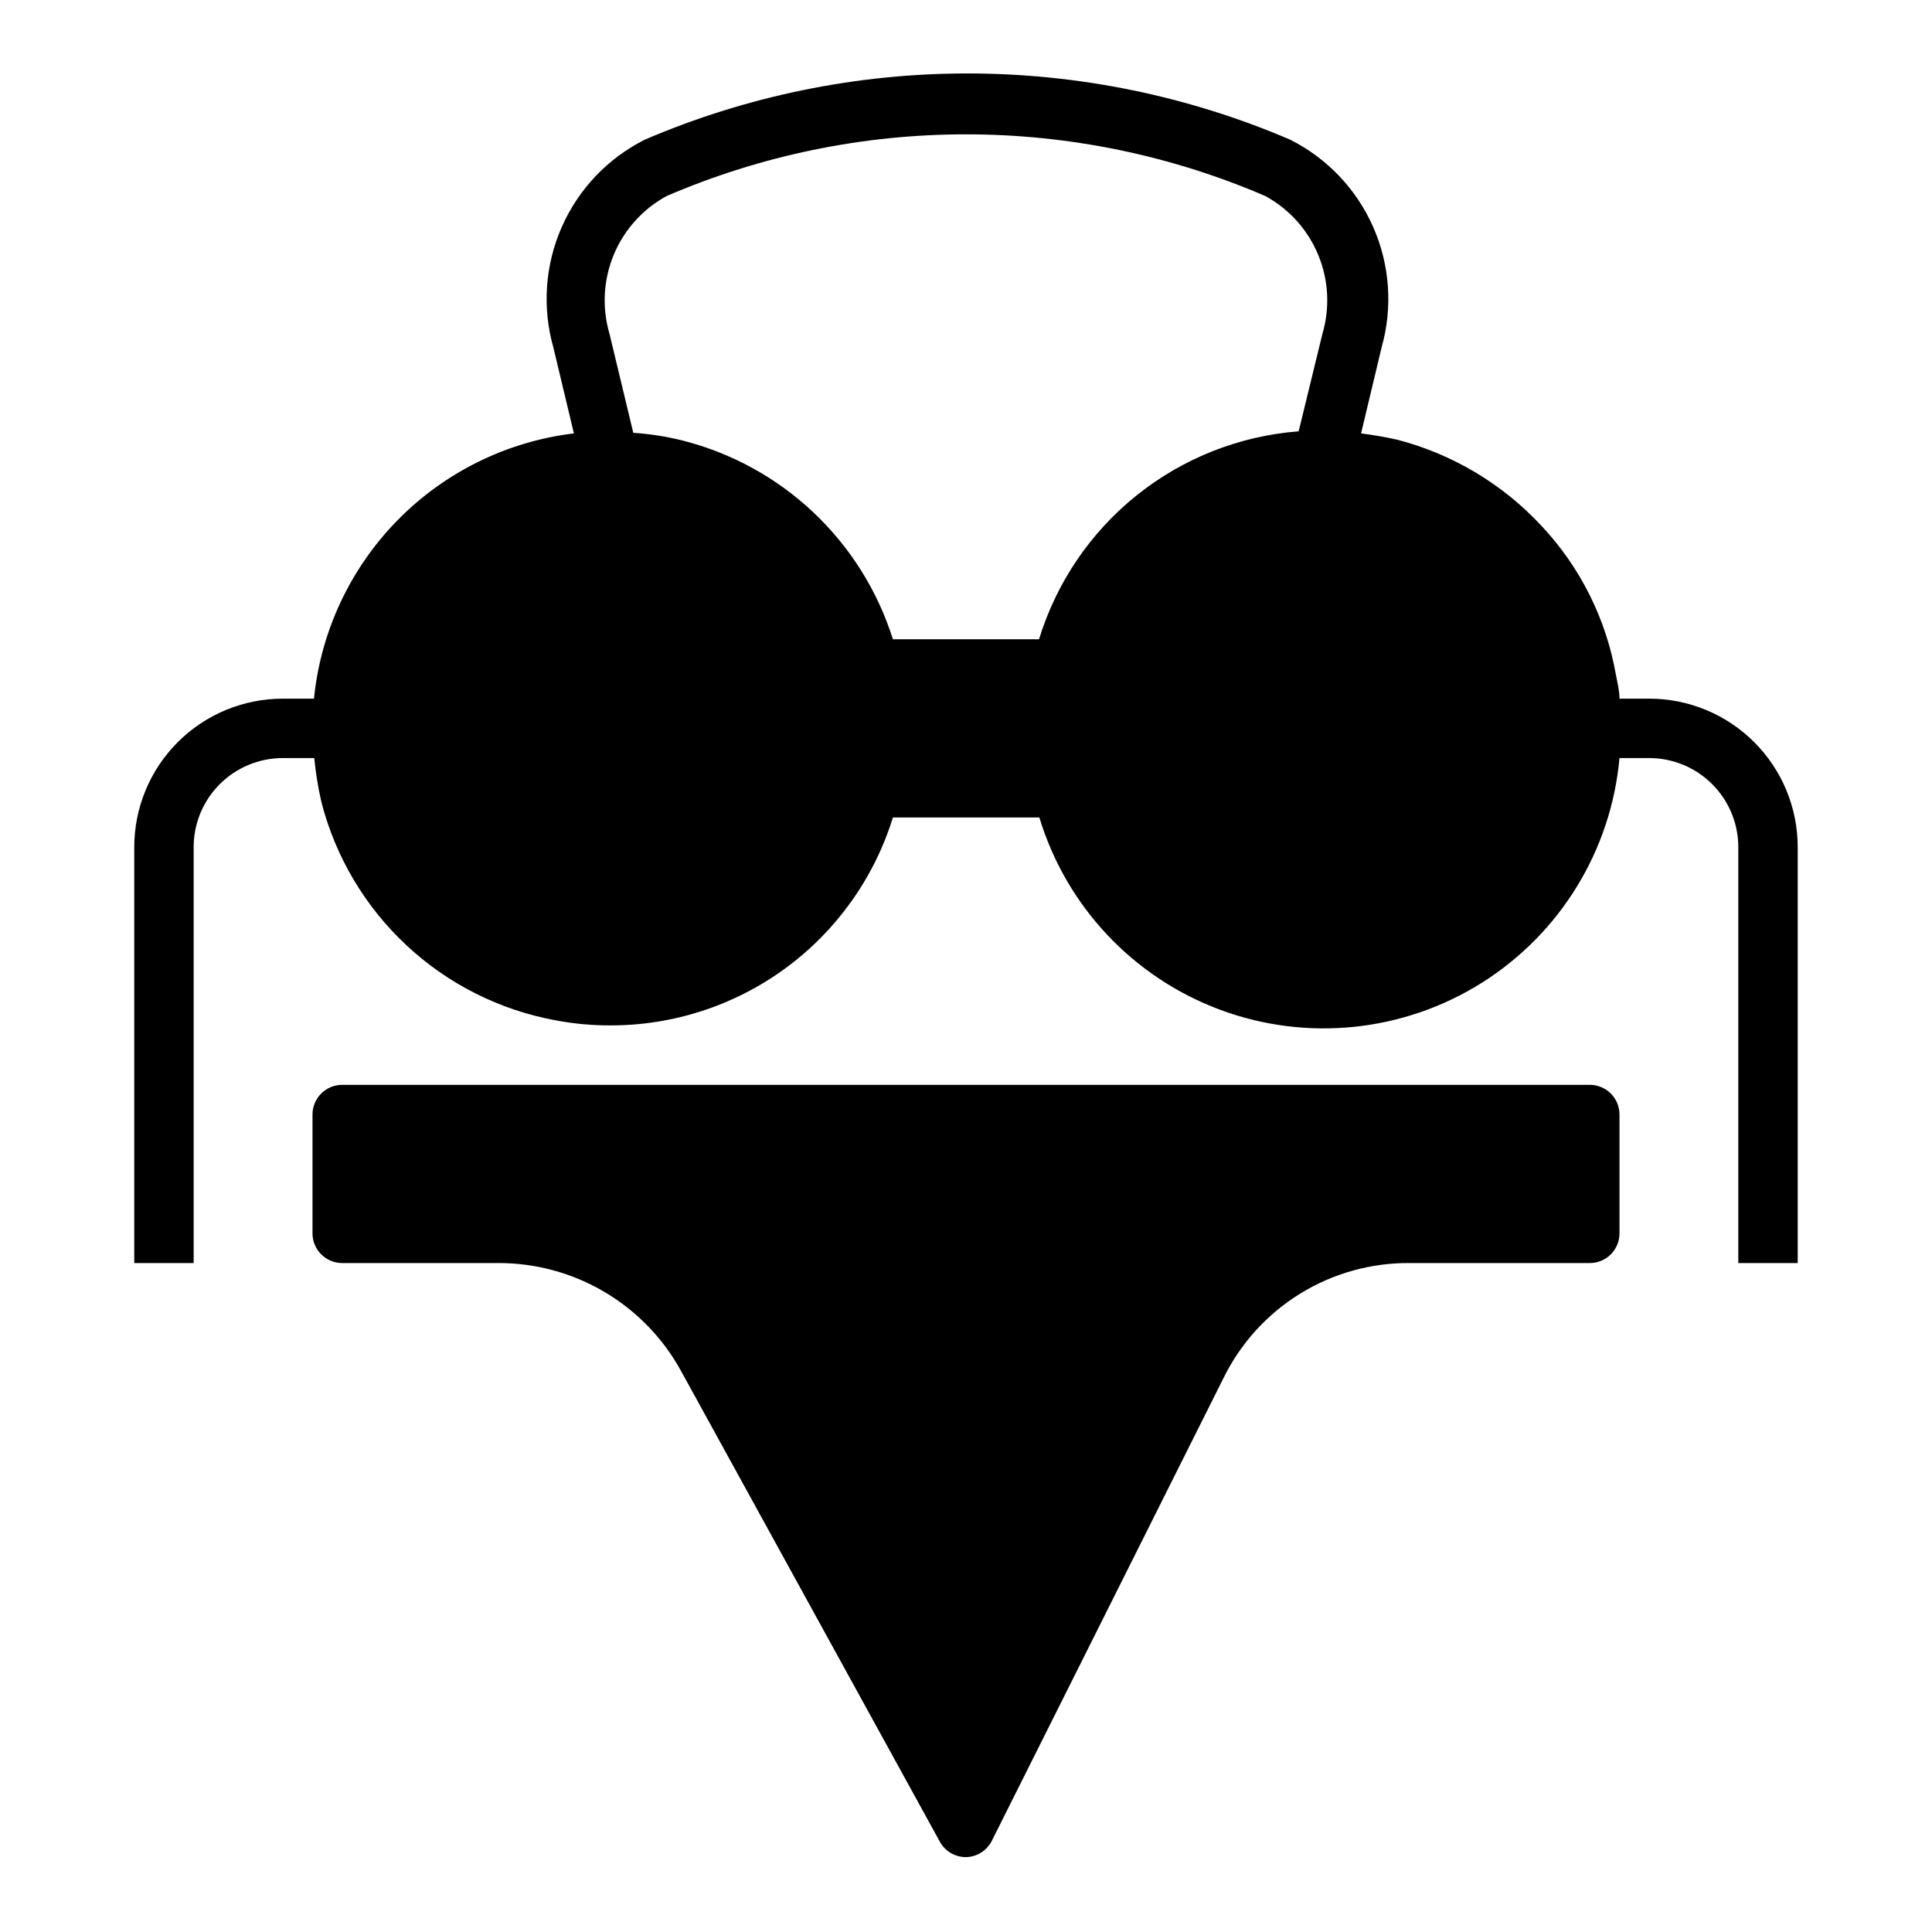 <?xml version="1.0" encoding="UTF-8"?>
<!-- Uploaded to: ICON Repo, www.iconrepo.com, Generator: ICON Repo Mixer Tools -->
<svg fill="#000000" width="800px" height="800px" version="1.1" viewBox="144 144 512 512" xmlns="http://www.w3.org/2000/svg">
 <g>
  <path d="m276.17 478.72c9.855 0 19.531 2.644 28.02 7.656 8.488 5.012 15.477 12.207 20.234 20.84l68.645 124.85c1.387 2.531 4.043 4.102 6.93 4.094 2.906-0.066 5.539-1.734 6.848-4.332l61.402-122.64c4.519-9.211 11.555-16.957 20.285-22.348 8.734-5.391 18.809-8.203 29.07-8.117h47.707c2.086 0 4.09-0.828 5.566-2.305 1.477-1.477 2.305-3.481 2.305-5.566v-31.488c0-2.09-0.828-4.09-2.305-5.566-1.477-1.477-3.481-2.305-5.566-2.305h-330.62c-4.348 0-7.875 3.523-7.875 7.871v31.488c0 2.086 0.832 4.09 2.309 5.566 1.477 1.477 3.477 2.305 5.566 2.305z"/>
  <path d="m195.32 368.51c0-6.266 2.488-12.273 6.918-16.699 4.43-4.43 10.438-6.918 16.699-6.918h8.344c0.379 3.918 1.012 7.812 1.891 11.652 3.742 14.57 11.582 27.762 22.59 38.016 11.004 10.254 24.723 17.141 39.52 19.844 4.699 0.887 9.469 1.336 14.25 1.336 16.77 0.074 33.121-5.238 46.641-15.16 13.523-9.922 23.496-23.922 28.457-39.945h38.809c7.117 23.5 24.793 42.328 47.793 50.922s48.691 5.961 69.469-7.113c20.781-13.078 34.273-35.098 36.48-59.551h7.871c6.266 0 12.27 2.488 16.699 6.918 4.43 4.426 6.918 10.434 6.918 16.699v110.21h15.742v-110.21c0-10.441-4.144-20.453-11.527-27.832-7.383-7.383-17.395-11.531-27.832-11.531h-7.871c0-2.125-0.551-4.25-0.945-6.297-2.57-14.746-9.379-28.422-19.602-39.359-10.336-11.188-23.672-19.164-38.414-22.984-3.227-0.707-6.375-1.258-9.523-1.652l5.434-22.75-0.004-0.004c3-10.57 2.219-21.855-2.207-31.914s-12.219-18.258-22.039-23.188c-27.016-11.57-56.102-17.535-85.492-17.535-29.387 0-58.473 5.965-85.488 17.535-9.82 4.93-17.613 13.129-22.039 23.188s-5.207 21.344-2.207 31.914l5.434 22.75h-0.004c-17.758 2.148-34.258 10.281-46.777 23.059-12.52 12.777-20.316 29.441-22.102 47.238h-8.266c-10.438 0-20.449 4.148-27.832 11.531-7.379 7.379-11.527 17.391-11.527 27.832v110.21h15.742zm125.32-172.55c25.062-10.793 52.062-16.359 79.352-16.359 27.285 0 54.285 5.566 79.348 16.359 6.312 3.445 11.254 8.949 14.004 15.594s3.141 14.031 1.109 20.93l-6.297 25.82c-15.676 1.211-30.625 7.113-42.898 16.945-12.27 9.828-21.297 23.125-25.902 38.16h-38.73c-8.195-26.027-29.285-45.957-55.734-52.664-4.285-1.07-8.66-1.754-13.066-2.047l-6.297-26.215c-2.031-6.898-1.641-14.285 1.109-20.93s7.691-12.148 14.004-15.594z"/>
 </g>
</svg>